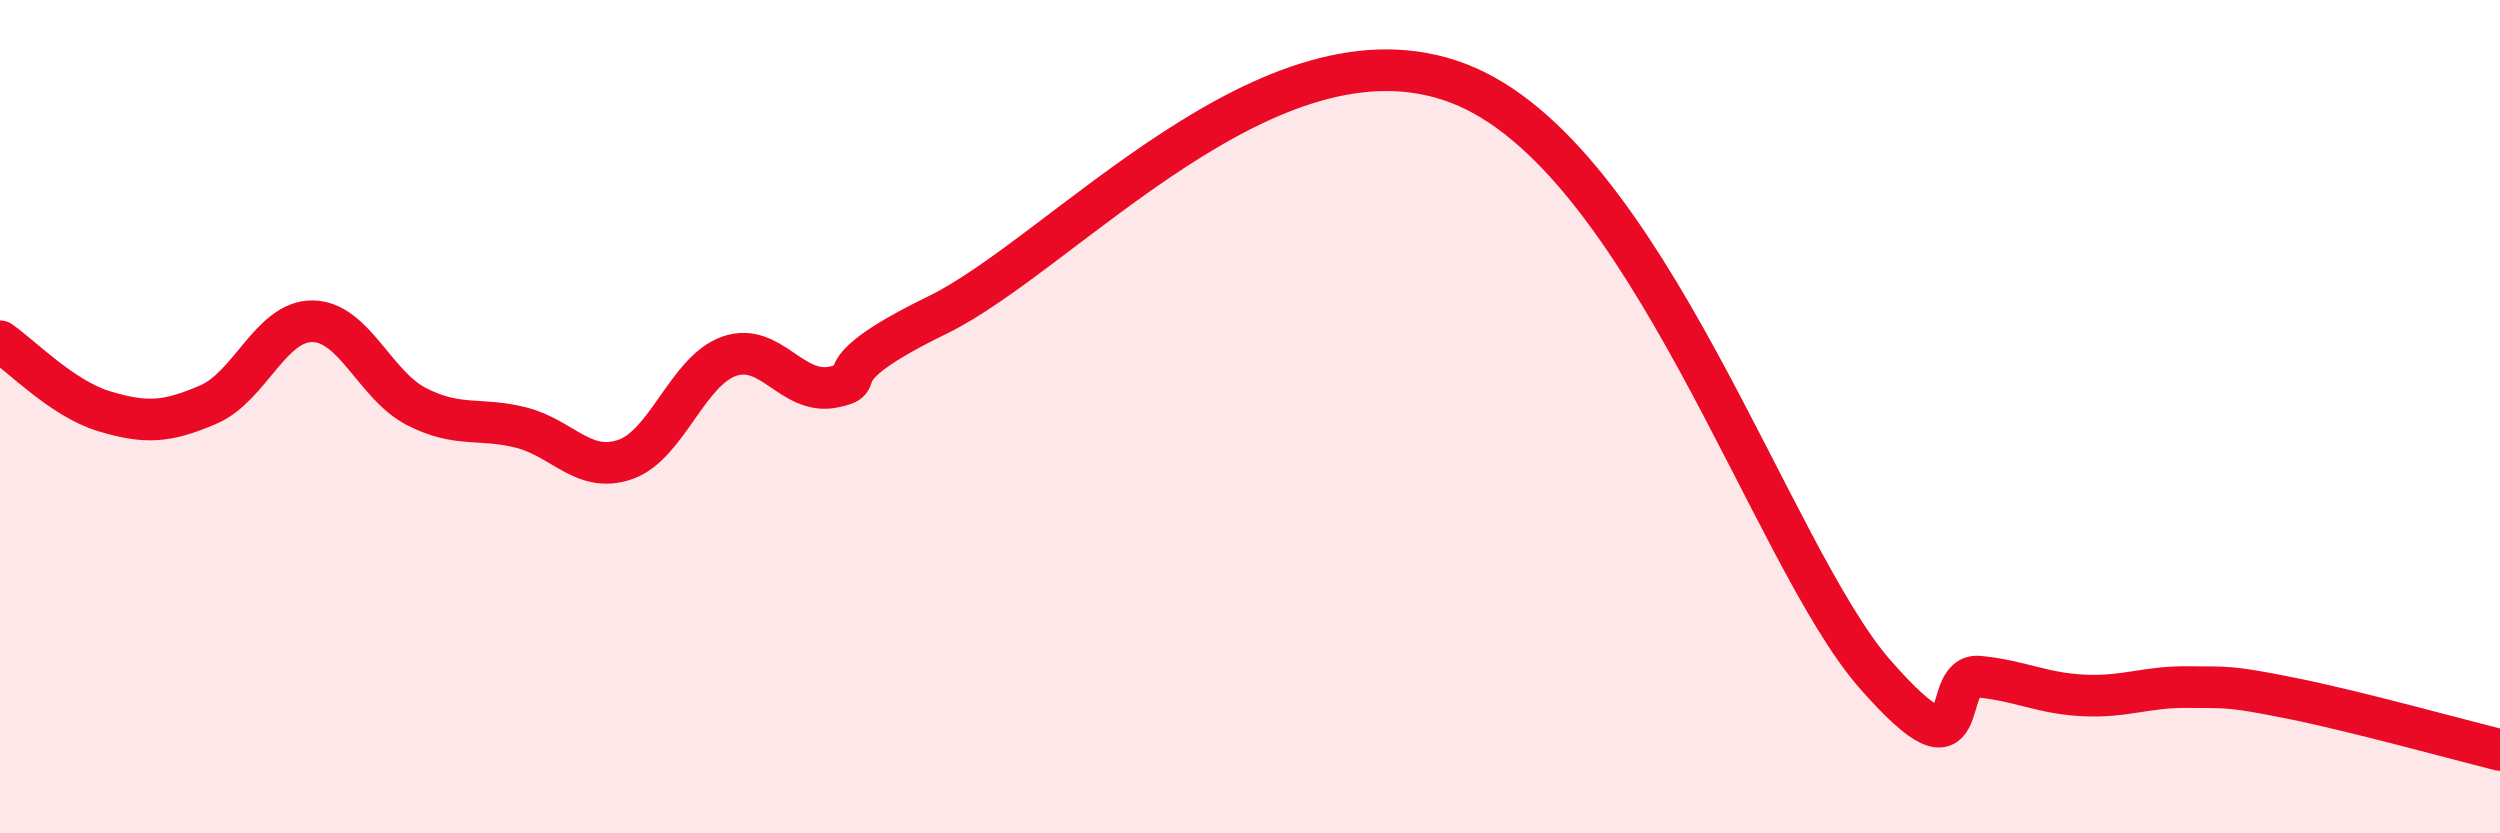 
    <svg width="60" height="20" viewBox="0 0 60 20" xmlns="http://www.w3.org/2000/svg">
      <path
        d="M 0,8.19 C 0.5,8.53 1.5,9.57 2.5,9.87 C 3.5,10.17 4,10.14 5,9.71 C 6,9.28 6.5,7.7 7.5,7.71 C 8.5,7.72 9,9.25 10,9.76 C 11,10.27 11.5,10.01 12.5,10.26 C 13.5,10.51 14,11.37 15,11.03 C 16,10.69 16.5,8.9 17.5,8.55 C 18.5,8.2 19,9.49 20,9.29 C 21,9.09 19.5,9.02 22.5,7.56 C 25.5,6.1 30.5,0.28 35,2 C 39.5,3.72 42.5,13.33 45,16.18 C 47.5,19.03 46.5,16.14 47.5,16.24 C 48.5,16.34 49,16.64 50,16.69 C 51,16.74 51.5,16.48 52.5,16.49 C 53.5,16.5 53.5,16.46 55,16.76 C 56.5,17.06 59,17.75 60,18L60 20L0 20Z"
        fill="#EB0A25"
        opacity="0.1"
        stroke-linecap="round"
        stroke-linejoin="round"
      />
      <path
        d="M 0,8.19 C 0.5,8.53 1.5,9.57 2.5,9.87 C 3.5,10.17 4,10.14 5,9.71 C 6,9.28 6.5,7.7 7.5,7.71 C 8.5,7.72 9,9.25 10,9.76 C 11,10.27 11.5,10.01 12.5,10.26 C 13.5,10.51 14,11.37 15,11.03 C 16,10.69 16.5,8.9 17.5,8.55 C 18.5,8.2 19,9.49 20,9.29 C 21,9.09 19.5,9.02 22.5,7.56 C 25.5,6.1 30.5,0.28 35,2 C 39.5,3.72 42.5,13.33 45,16.18 C 47.5,19.03 46.5,16.14 47.5,16.24 C 48.5,16.34 49,16.64 50,16.69 C 51,16.74 51.5,16.48 52.5,16.49 C 53.5,16.5 53.5,16.46 55,16.76 C 56.5,17.06 59,17.75 60,18"
        stroke="#EB0A25"
        stroke-width="1"
        fill="none"
        stroke-linecap="round"
        stroke-linejoin="round"
      />
    </svg>
  